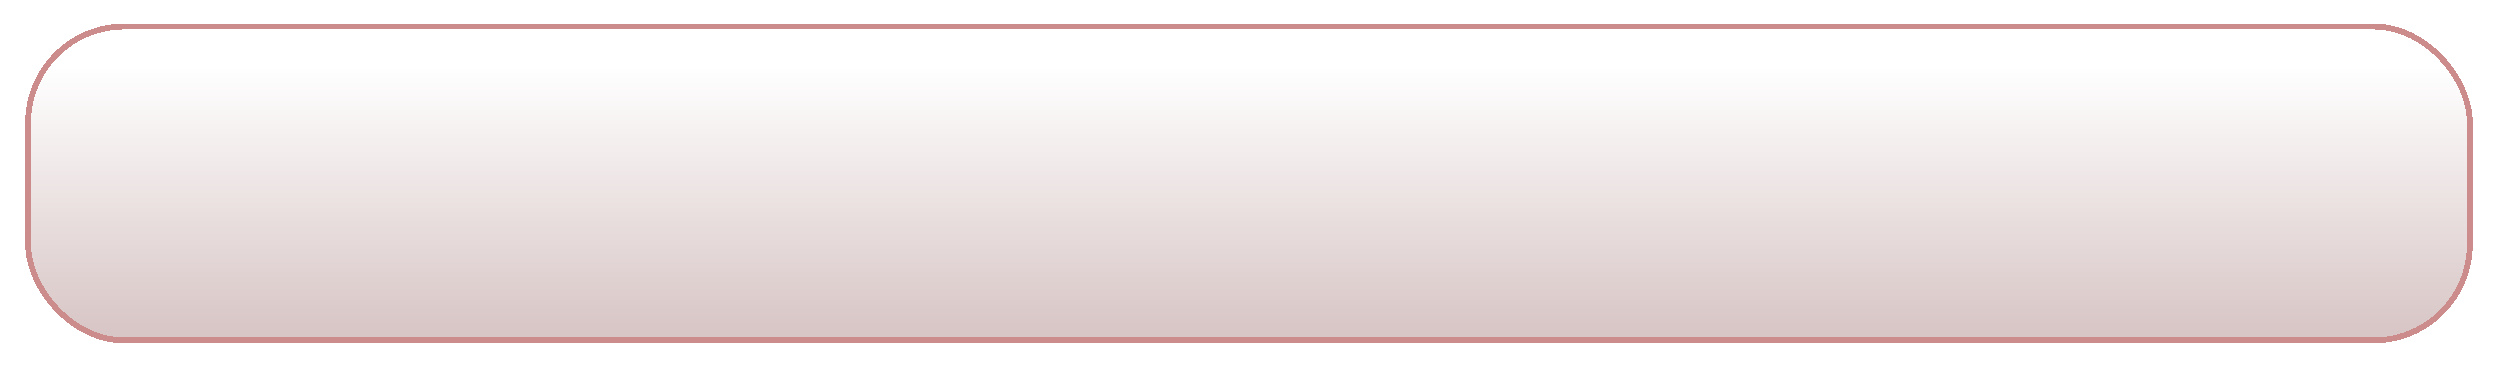 <?xml version="1.0" encoding="UTF-8"?> <svg xmlns="http://www.w3.org/2000/svg" width="429" height="63" viewBox="0 0 429 63" fill="none"><g filter="url(#filter0_bd_817_167)"><rect x="4.324" y="0.052" width="420" height="54.85" rx="17" fill="url(#paint0_linear_817_167)" fill-opacity="0.34" shape-rendering="crispEdges"></rect><rect x="4.824" y="0.552" width="419" height="53.85" rx="16.5" stroke="#CD8C8C" shape-rendering="crispEdges"></rect></g><defs><filter id="filter0_bd_817_167" x="-7.676" y="-11.948" width="444" height="78.85" filterUnits="userSpaceOnUse" color-interpolation-filters="sRGB"><feFlood flood-opacity="0" result="BackgroundImageFix"></feFlood><feGaussianBlur in="BackgroundImageFix" stdDeviation="6"></feGaussianBlur><feComposite in2="SourceAlpha" operator="in" result="effect1_backgroundBlur_817_167"></feComposite><feColorMatrix in="SourceAlpha" type="matrix" values="0 0 0 0 0 0 0 0 0 0 0 0 0 0 0 0 0 0 127 0" result="hardAlpha"></feColorMatrix><feOffset dy="4"></feOffset><feGaussianBlur stdDeviation="2"></feGaussianBlur><feComposite in2="hardAlpha" operator="out"></feComposite><feColorMatrix type="matrix" values="0 0 0 0 0 0 0 0 0 0 0 0 0 0 0 0 0 0 0.25 0"></feColorMatrix><feBlend mode="normal" in2="effect1_backgroundBlur_817_167" result="effect2_dropShadow_817_167"></feBlend><feBlend mode="normal" in="SourceGraphic" in2="effect2_dropShadow_817_167" result="shape"></feBlend></filter><linearGradient id="paint0_linear_817_167" x1="214.324" y1="7.632" x2="214.324" y2="54.902" gradientUnits="userSpaceOnUse"><stop stop-color="white"></stop><stop offset="1" stop-color="#895050"></stop></linearGradient></defs></svg> 